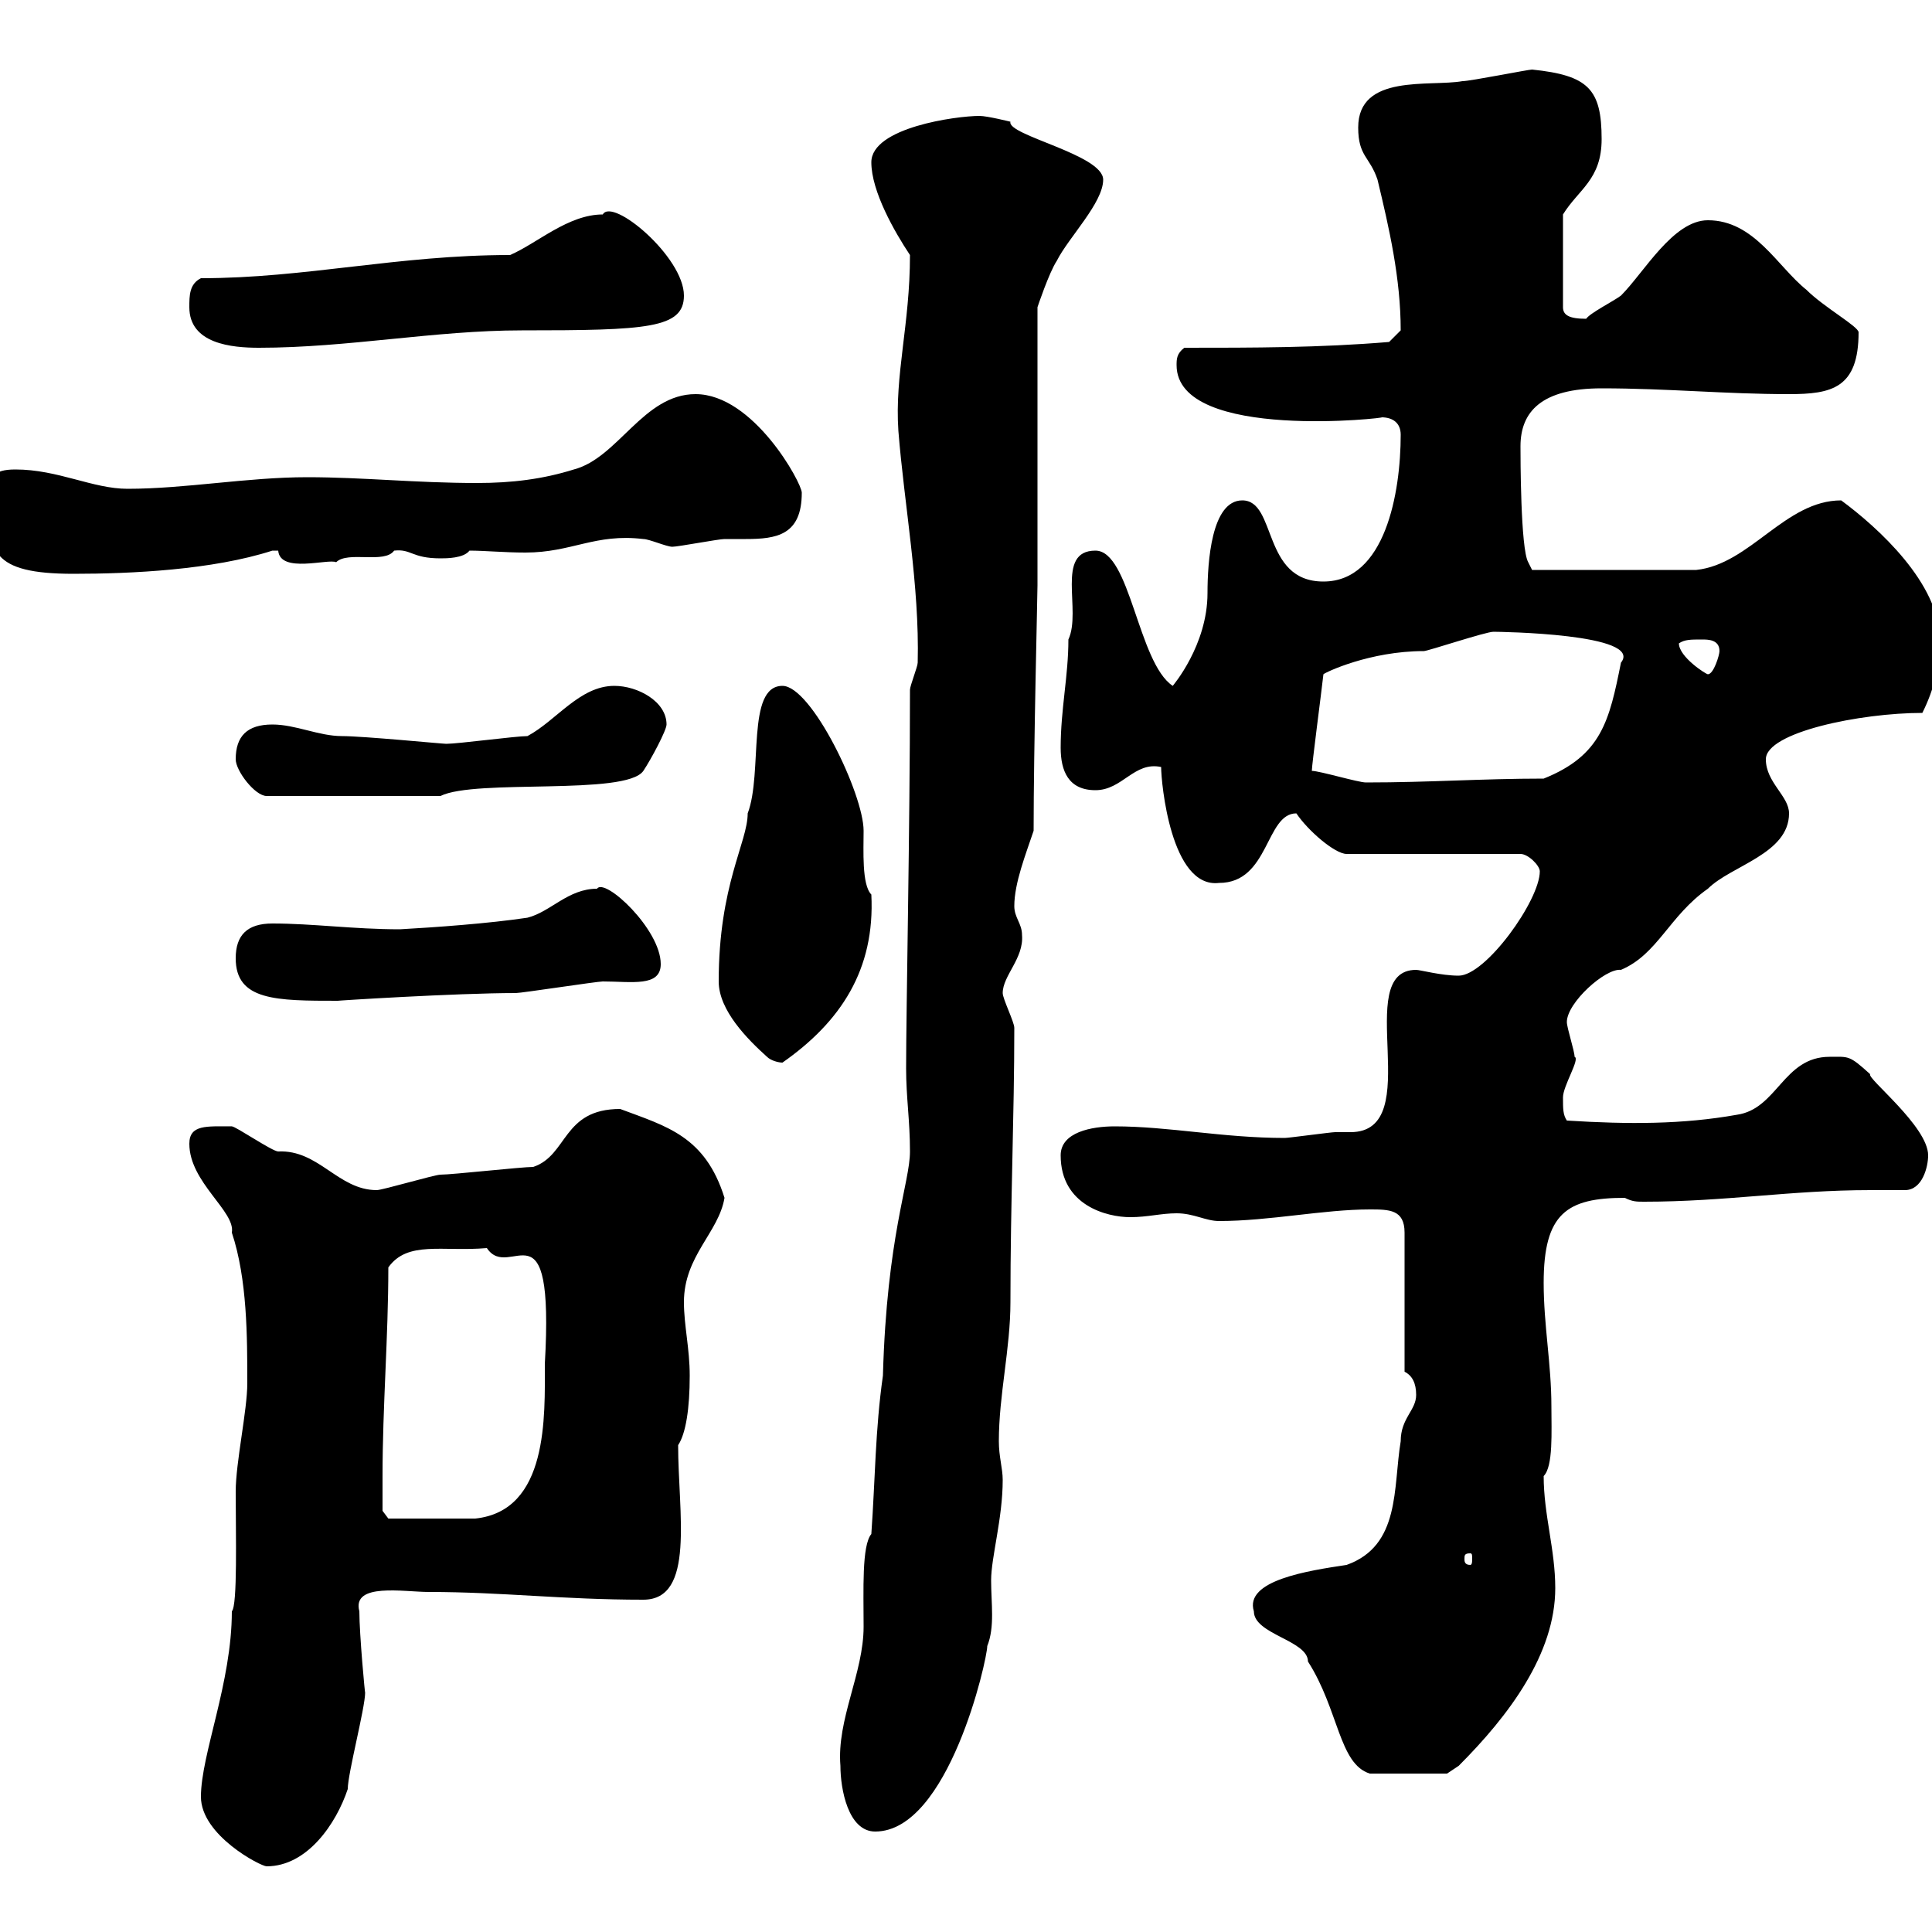 <svg xmlns="http://www.w3.org/2000/svg" xmlns:xlink="http://www.w3.org/1999/xlink" width="300" height="300"><path d="M31.20 279C31.20 285 40.50 289.80 41.40 289.80C47.70 289.80 52.20 283.20 54 277.80C54 275.40 56.70 265.20 56.70 262.80C56.70 263.40 55.80 253.80 55.80 250.20C54.60 245.70 62.70 247.20 66.60 247.20C78 247.20 87.30 248.40 99.90 248.40C108 248.40 105.30 234.90 105.30 224.40C106.50 222.60 107.10 218.70 107.10 213.60C107.10 209.40 106.20 205.80 106.20 202.20C106.20 195 111.60 191.40 112.50 186C109.50 176.40 103.50 174.90 96.30 172.20C87.30 172.20 88.20 179.40 82.80 181.20C81 181.20 70.20 182.40 68.40 182.40C67.50 182.40 59.40 184.80 58.50 184.80C52.50 184.80 49.50 178.50 43.20 178.80C42.30 178.80 36.60 174.90 36 174.90C32.10 174.90 29.40 174.60 29.40 177.60C29.40 183.60 36.60 188.10 36 191.40C38.40 198.60 38.40 207.60 38.40 214.80C38.40 219 36.60 227.10 36.60 231.60C36.60 238.20 36.90 249.30 36 250.20C36 261.30 31.20 272.40 31.20 279ZM130.50 274.20C130.50 277.80 131.70 284.40 135.90 284.40C147.30 284.40 153.30 257.70 153.30 255.60C154.50 252.60 153.90 249 153.90 245.40C153.90 241.80 155.70 235.80 155.70 229.80C155.70 228 155.10 226.20 155.10 223.80C155.10 216.60 156.90 209.40 156.90 202.20C156.90 186.30 157.50 173.40 157.50 159.60C157.50 158.70 155.70 155.10 155.70 154.20C155.70 151.50 159 148.80 158.70 145.20C158.70 143.40 157.50 142.50 157.50 140.70C157.50 137.10 159.30 132.60 160.50 129C160.50 116.10 161.10 92.40 161.10 90.90L161.10 47.70C161.10 47.70 162.90 42.30 164.10 40.50C165.90 36.90 171.30 31.50 171.30 27.90C171.30 24 156.30 21 156.90 18.90C156.90 18.90 153.30 18 152.10 18C148.50 18 135.30 19.80 135.30 25.20C135.30 29.70 138.90 36 141.30 39.60C141.30 50.40 138.90 58.20 139.50 66.90C140.40 78.30 142.80 90.90 142.50 102.90C142.50 103.50 141.30 106.50 141.30 107.10C141.30 128.40 140.70 156.90 140.70 165.90C140.70 170.40 141.30 174 141.30 178.80C141.30 183.60 137.70 192 137.10 213.60C135.90 222 135.90 229.80 135.30 238.20C133.80 240 134.10 246.90 134.10 252.60C134.10 259.80 129.90 267 130.50 274.20ZM194.70 250.20C194.70 253.80 203.10 254.70 203.10 258C207.90 265.50 207.90 273.90 212.70 275.40L224.70 275.40C224.70 275.40 226.50 274.20 226.50 274.20C234.30 266.40 241.50 256.80 241.50 246.60C241.50 240.60 239.70 235.20 239.70 229.20C241.20 227.70 240.90 222.30 240.90 218.40C240.90 211.80 239.70 205.80 239.70 199.20C239.70 188.40 243.30 186 252.30 186C253.50 186.60 254.10 186.60 255.30 186.60C267.90 186.60 278.10 184.80 290.40 184.80C292.20 184.80 294 184.80 295.80 184.80C298.50 184.80 299.40 181.20 299.40 179.40C299.40 174.90 289.80 167.40 290.40 166.80C287.10 163.80 287.10 164.10 284.10 164.10C276.90 164.10 276 172.20 269.70 173.10C261.30 174.60 252.90 174.60 243.30 174C242.70 173.10 242.70 172.20 242.70 170.40C242.70 168.60 245.40 164.40 244.50 164.10C244.50 163.20 243.30 159.60 243.30 158.70C243.30 155.70 249.30 150.30 251.70 150.60C257.40 148.20 259.20 142.20 265.20 138C268.80 134.40 277.80 132.60 277.80 126.30C277.80 123.60 274.20 121.50 274.20 117.90C274.20 113.70 288.90 110.70 298.50 110.70C300.30 107.10 301.20 103.50 301.20 99.30C301.20 90.60 291.60 81.90 285.90 77.70C277.20 77.70 271.80 87.60 263.40 88.50L237.90 88.50L237.30 87.30C236.10 85.20 236.10 70.80 236.10 69.30C236.10 63.90 239.40 60.30 248.70 60.30C258.90 60.30 267.90 61.20 277.80 61.20C284.40 61.20 288.60 60.30 288.60 51.60C288.60 50.70 283.20 47.70 280.50 45C276 41.40 272.40 34.20 265.20 34.20C259.80 34.20 255.30 42.30 251.70 45.90C250.50 46.80 246.90 48.60 246.30 49.50C243.60 49.50 242.70 48.90 242.70 47.70L242.70 33.30C245.10 29.40 248.70 27.90 248.70 21.60C248.70 13.80 246.60 11.70 237.90 10.80C237.30 10.80 228.30 12.60 227.10 12.60C222 13.50 210.90 11.40 210.90 19.80C210.90 24.30 212.70 24.30 213.90 27.90C215.70 35.40 217.50 43.20 217.50 51.30C217.50 51.30 215.70 53.10 215.70 53.10C204.90 54 194.70 54 183.90 54C182.70 54.90 182.70 55.80 182.70 56.70C182.70 68.70 216.30 64.80 214.50 64.80C216.30 64.80 217.50 65.70 217.50 67.50C217.50 76.50 215.10 90.30 205.50 90.30C195.90 90.30 198.30 77.70 192.90 77.70C188.10 77.70 187.50 87.30 187.50 92.10C187.50 100.20 182.10 106.50 182.10 106.50C176.70 102.90 175.50 85.50 170.10 85.50C163.80 85.50 168 94.80 165.90 99.30C165.90 105 164.70 110.10 164.70 116.10C164.70 119.70 165.90 122.70 170.10 122.70C174.30 122.70 176.10 118.20 180.30 119.10C180.30 121.50 181.80 138 189.30 137.10C197.10 137.10 196.50 126.30 201.30 126.30C203.10 129 207.30 132.60 209.10 132.60L236.10 132.60C237.30 132.60 239.10 134.40 239.10 135.30C239.10 139.80 230.70 151.50 226.50 151.50C223.80 151.50 220.50 150.60 219.90 150.60C209.70 150.60 221.70 175.80 209.70 175.80C209.10 175.80 207.90 175.80 207.30 175.80C206.70 175.80 200.10 176.70 199.50 176.70C189.90 176.70 181.50 174.90 173.10 174.90C169.50 174.90 164.70 175.80 164.70 179.40C164.70 187.20 171.90 189 175.50 189C178.20 189 180.30 188.40 182.70 188.40C185.40 188.40 187.20 189.60 189.30 189.60C197.10 189.60 205.50 187.80 212.70 187.80C215.70 187.80 218.10 187.80 218.10 191.40L218.10 213C219.30 213.60 219.90 214.80 219.90 216.60C219.90 219 217.50 220.20 217.50 223.80C216.30 231 217.50 240 209.10 243C203.10 243.90 193.20 245.40 194.70 250.20ZM228.30 241.20C228.60 241.20 228.60 241.50 228.60 242.10C228.60 242.40 228.60 243 228.30 243C227.40 243 227.40 242.40 227.40 242.10C227.40 241.50 227.40 241.20 228.30 241.20ZM59.40 229.20C59.40 218.40 60.30 207.60 60.30 196.80C63.30 192.60 68.70 194.40 75.60 193.80C79.20 199.20 86.10 185.70 84.60 211.80C84.60 219.90 85.20 234.60 73.80 235.80C70.80 235.80 63 235.80 60.30 235.80L59.40 234.60C59.40 234.60 59.40 231 59.40 229.20ZM119.10 164.10C119.70 164.70 120.90 165 121.50 165C130.50 158.70 135.90 150.60 135.30 138.90C133.80 137.40 134.10 132 134.10 129C134.10 123.30 126 106.50 121.50 106.50C115.80 106.50 118.50 120 116.10 126.30C116.10 130.80 111.60 137.40 111.60 152.40C111.60 156.90 116.10 161.40 119.10 164.10ZM36.60 148.80C36.60 155.40 42.90 155.40 52.50 155.40C51.90 155.40 70.80 154.20 80.10 154.20C81 154.20 92.70 152.40 93.60 152.40C98.10 152.40 102.60 153.30 102.60 149.70C102.60 144.30 93.90 136.20 92.70 138C88.20 138 85.50 141.60 81.90 142.50C75.90 143.40 67.50 144 62.10 144.30C54.90 144.30 48.60 143.40 42.30 143.40C38.40 143.40 36.60 145.20 36.60 148.80ZM36.60 117.90C36.60 119.70 39.60 123.60 41.40 123.60L68.40 123.60C73.80 120.90 97.20 123.60 99.90 119.70C101.10 117.90 103.50 113.40 103.50 112.50C103.50 108.90 99 106.50 95.40 106.50C90 106.50 86.40 111.90 81.90 114.30C80.10 114.30 71.10 115.50 69.30 115.50C68.70 115.50 56.40 114.30 53.10 114.30C49.50 114.30 45.90 112.50 42.30 112.50C38.40 112.50 36.60 114.30 36.60 117.90ZM203.70 119.70C203.70 118.80 205.20 107.40 205.50 104.70C205.80 104.40 212.70 101.10 221.10 101.10C221.70 101.10 230.70 98.10 231.90 98.10C232.80 98.10 255.30 98.40 251.70 102.90C249.90 111.90 248.70 117.30 239.70 120.90C230.10 120.90 222 121.50 212.10 121.50C210.90 121.50 204.90 119.70 203.70 119.70ZM260.70 99.90C261.60 99.30 262.50 99.30 264.30 99.30C265.20 99.30 267 99.30 267 101.10C267 101.70 266.10 104.70 265.20 104.70C264.90 104.70 260.70 102 260.70 99.90ZM-1.80 77.70C-1.80 85.50-1.50 89.10 11.40 89.10C20.40 89.10 33 88.50 42.30 85.50C42.30 85.50 42.30 85.50 43.20 85.50C43.50 89.10 51 86.70 52.20 87.30C54 85.50 59.70 87.60 61.20 85.50C63.90 85.20 63.90 86.70 68.40 86.70C69.30 86.70 72 86.70 72.90 85.50C75.30 85.50 78.30 85.80 81.60 85.80C88.80 85.80 92.40 82.80 99.90 83.70C100.80 83.70 103.50 84.90 104.40 84.90C105.30 84.90 111.60 83.70 112.50 83.70C113.70 83.70 114.90 83.70 115.80 83.70C120.60 83.70 124.50 83.10 124.50 76.50C124.50 75 117 61.20 108 61.20C99.90 61.20 96 71.10 89.10 72.90C84.30 74.40 79.50 75 74.10 75C64.50 75 56.40 74.10 47.70 74.10C38.40 74.10 28.80 75.90 19.80 75.90C14.40 75.90 9 72.90 2.40 72.90C-1.20 72.90-1.80 74.10-1.80 77.70ZM29.40 47.70C29.40 53.40 36 54 40.20 54C54 54 67.50 51.30 81 51.30C100.50 51.30 106.20 51 106.20 45.90C106.20 39.90 95.10 30.60 93.60 33.30C88.20 33.30 83.40 37.80 79.20 39.60C61.80 39.60 47.40 43.20 31.20 43.20C29.40 44.10 29.40 45.90 29.40 47.70Z"/></svg>